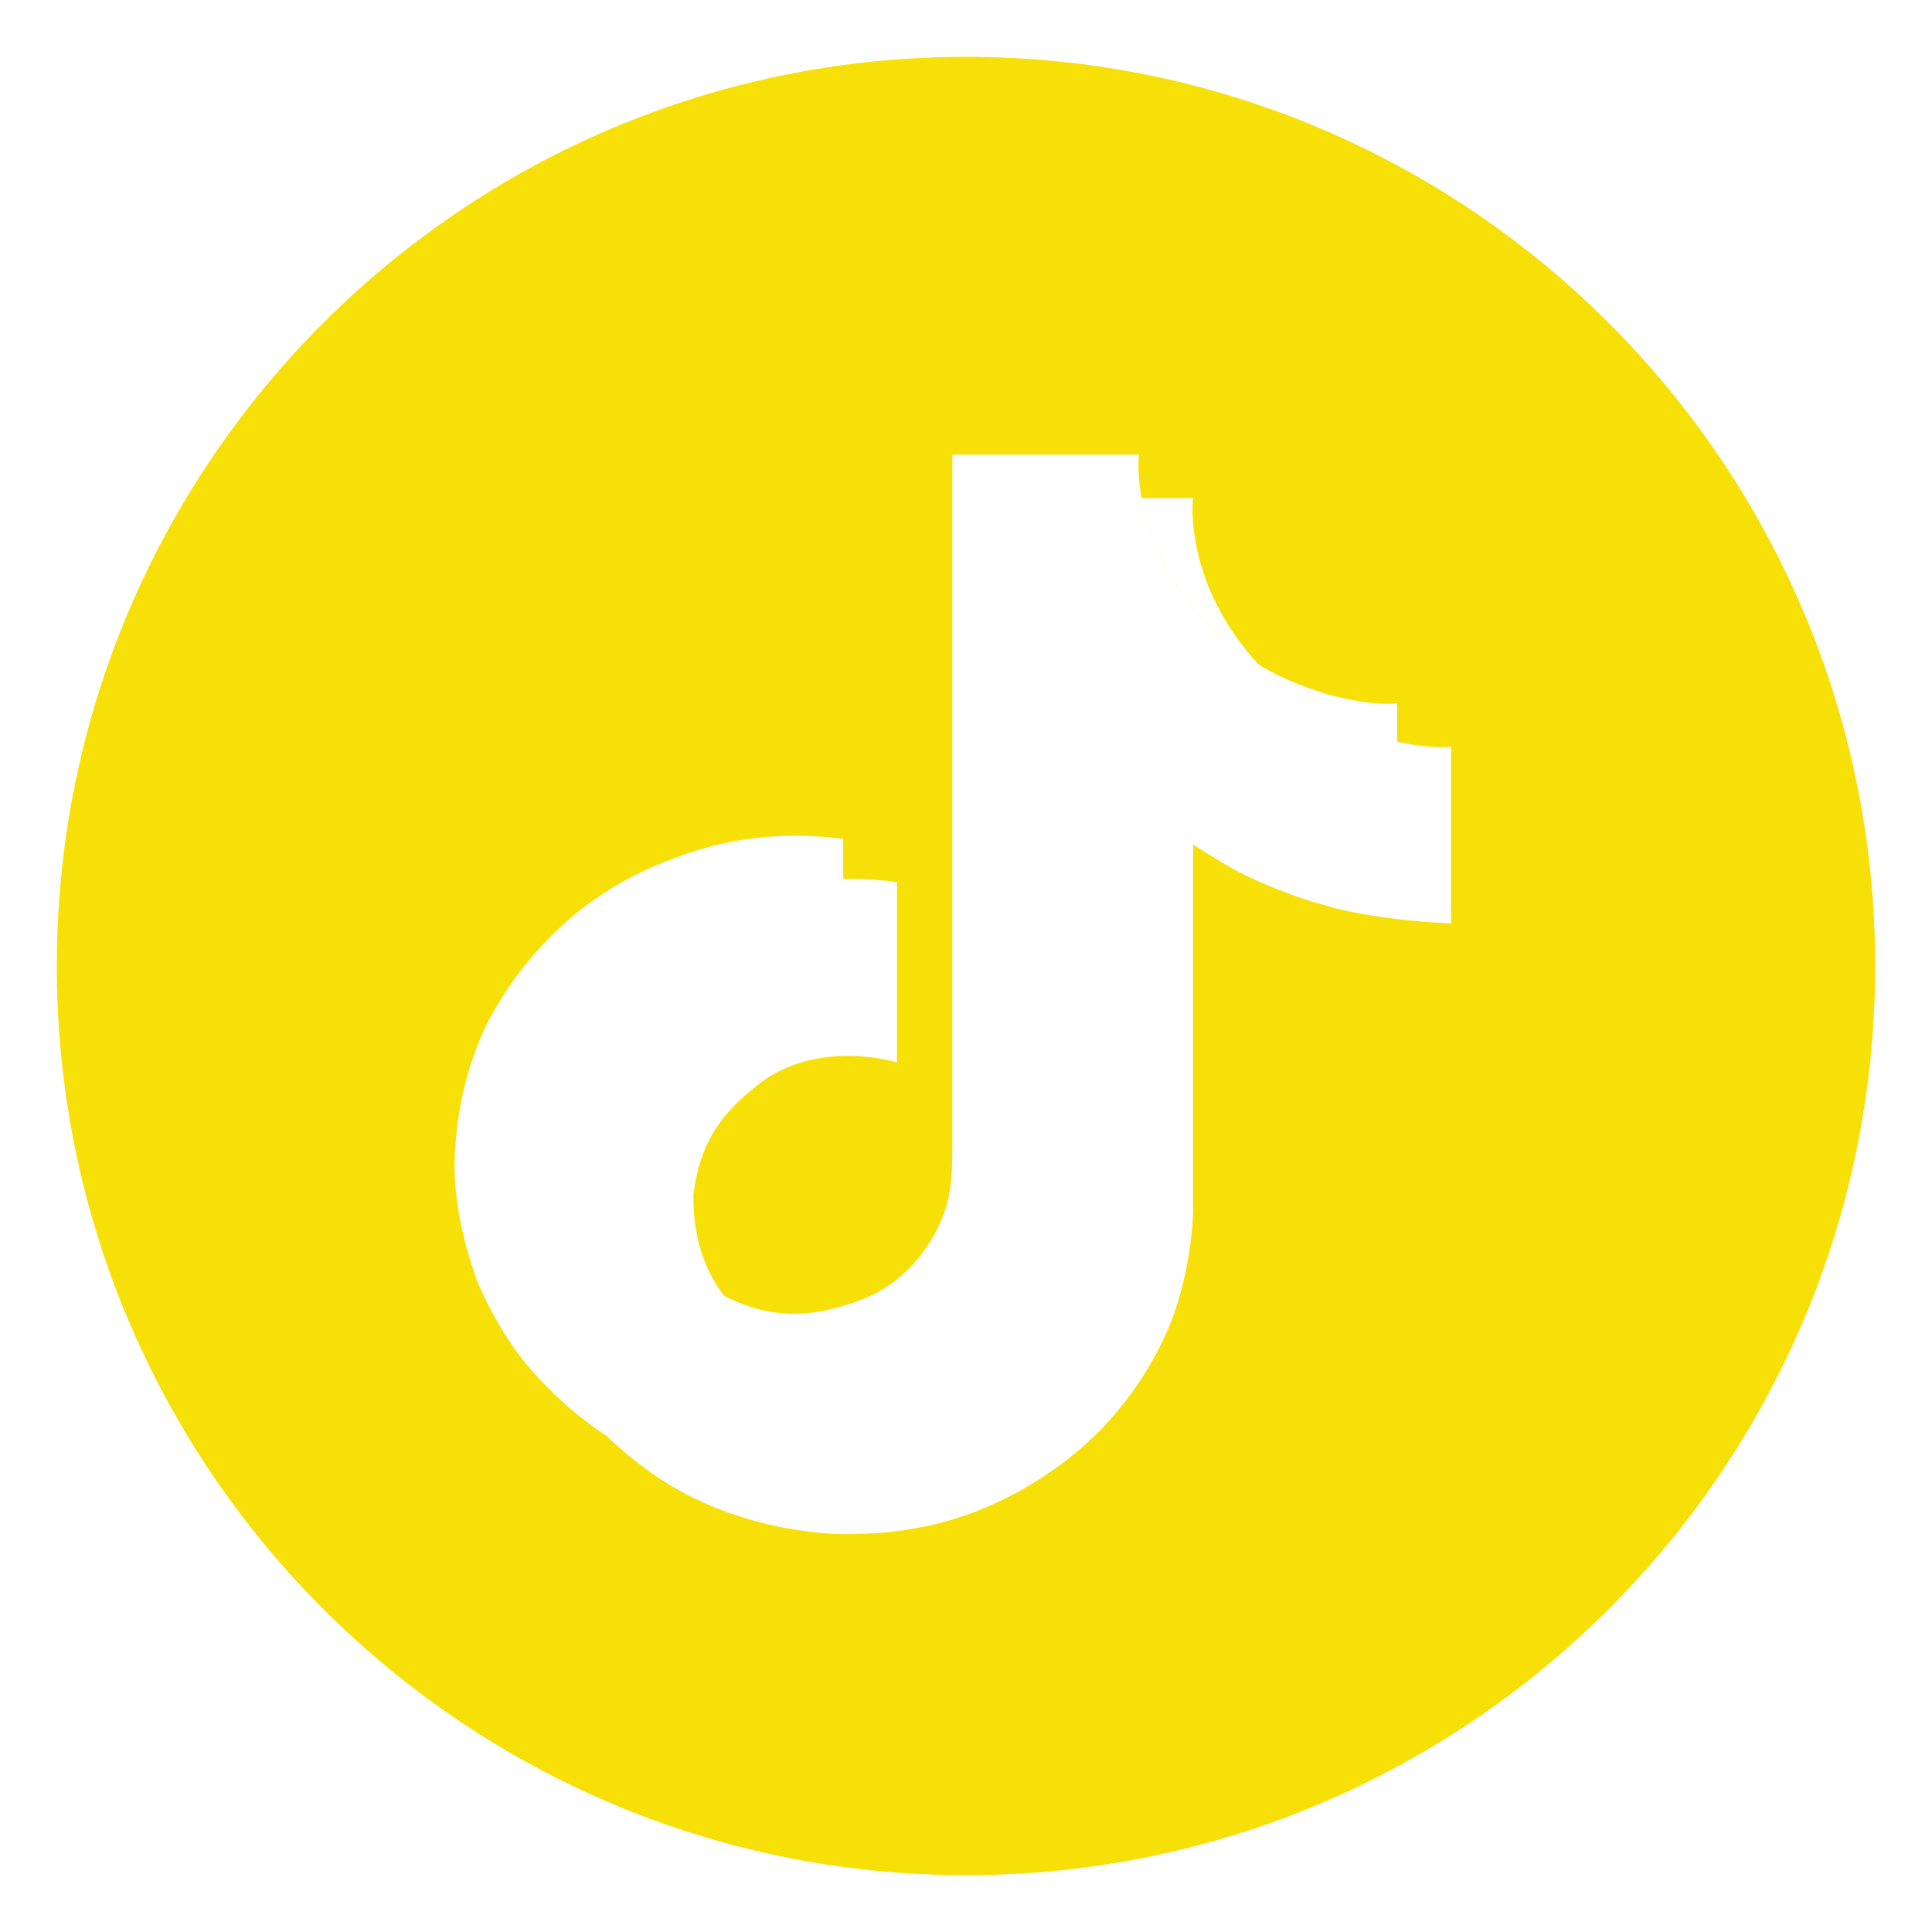 <?xml version="1.0" encoding="UTF-8"?>
<svg width="32px" height="32px" viewBox="-1 -1 34 34" version="1.1" xmlns="http://www.w3.org/2000/svg" xmlns:xlink="http://www.w3.org/1999/xlink">
    <title>Shape</title>
    <g id="Page-1" stroke="none" stroke-width="1" fill="#f7df08" fill-rule="evenodd">
        <path d="M16,0 C24.837,0 32,7.163 32,16 C32,24.837 24.837,32 16,32 C7.163,32 0,24.837 0,16 C0,7.163 7.163,0 16,0 Z M19.044,7 L15.759,7 L15.759,19.162 C15.759,19.569 15.755,19.964 15.611,20.357 C15.372,21.011 14.86,21.602 14.179,21.865 C13.356,22.181 12.678,22.215 11.947,21.901 L11.741,21.804 L11.573,21.71 L11.739,21.801 C11.295,21.22 11.199,20.549 11.202,20.036 C11.316,19.09 11.705,18.56 12.435,18.018 C13.31,17.403 14.368,17.594 14.689,17.672 L14.786,17.699 L14.786,14.524 C14.577,14.494 14.366,14.476 14.155,14.469 L13.839,14.468 L13.839,13.765 C13.328,13.694 12.81,13.689 12.299,13.748 L11.993,13.791 C11.588,13.861 11.192,13.973 10.812,14.124 C10.202,14.349 9.637,14.67 9.138,15.074 C8.652,15.476 8.233,15.944 7.893,16.463 L7.729,16.727 C7.591,16.956 7.067,17.869 7.003,19.357 C6.974,20.033 7.138,20.725 7.269,21.161 L7.384,21.509 L7.472,21.714 C7.62,22.038 7.884,22.544 8.251,22.992 C8.657,23.483 9.136,23.914 9.674,24.271 C9.506,24.108 9.348,23.936 9.201,23.757 C9.12,23.657 9.044,23.555 8.973,23.453 L8.882,23.315 C8.977,23.462 9.084,23.611 9.201,23.753 C9.348,23.933 9.506,24.105 9.674,24.267 C9.968,24.552 10.288,24.809 10.631,25.036 C11.906,25.865 13.296,25.984 13.794,25.998 L13.977,25.999 L14.383,25.983 C14.858,25.953 15.63,25.856 16.476,25.474 C17.475,25.023 18.139,24.403 18.388,24.146 L18.579,23.934 C18.785,23.696 19.269,23.11 19.6,22.282 C19.899,21.537 19.997,20.644 19.997,20.287 L19.997,13.864 L20.566,14.217 L20.772,14.331 C21.075,14.488 21.699,14.778 22.529,14.99 C23.088,15.132 23.775,15.201 24.184,15.231 L24.538,15.253 L24.538,12.142 C24.36,12.16 24.102,12.148 23.798,12.094 L23.589,12.052 L23.589,11.378 C23.183,11.419 22.36,11.299 21.525,10.9 C21.395,10.837 21.269,10.768 21.147,10.691 L21.285,10.827 C21.352,10.889 21.438,10.967 21.54,11.052 L21.752,11.221 C21.587,11.097 21.448,10.978 21.344,10.882 L21.146,10.691 C20.791,10.468 20.466,10.205 20.178,9.908 C20.002,9.715 19.852,9.521 19.726,9.331 L19.607,9.141 C19.532,9.016 19.467,8.893 19.41,8.772 L19.332,8.594 L19.264,8.421 L19.208,8.254 C19.174,8.145 19.146,8.041 19.124,7.942 L19.088,7.765 C19.022,7.381 19.035,7.108 19.042,7.026 L19.044,7 Z M19.995,7.765 L19.09,7.765 C19.188,8.324 19.46,9.12 20.18,9.908 C20.468,10.205 20.793,10.468 21.147,10.691 L21.129,10.672 C19.992,9.425 19.973,8.161 19.989,7.841 L19.995,7.765 Z" id="Shape" fill="#f7df08"></path>
    </g>
</svg>
